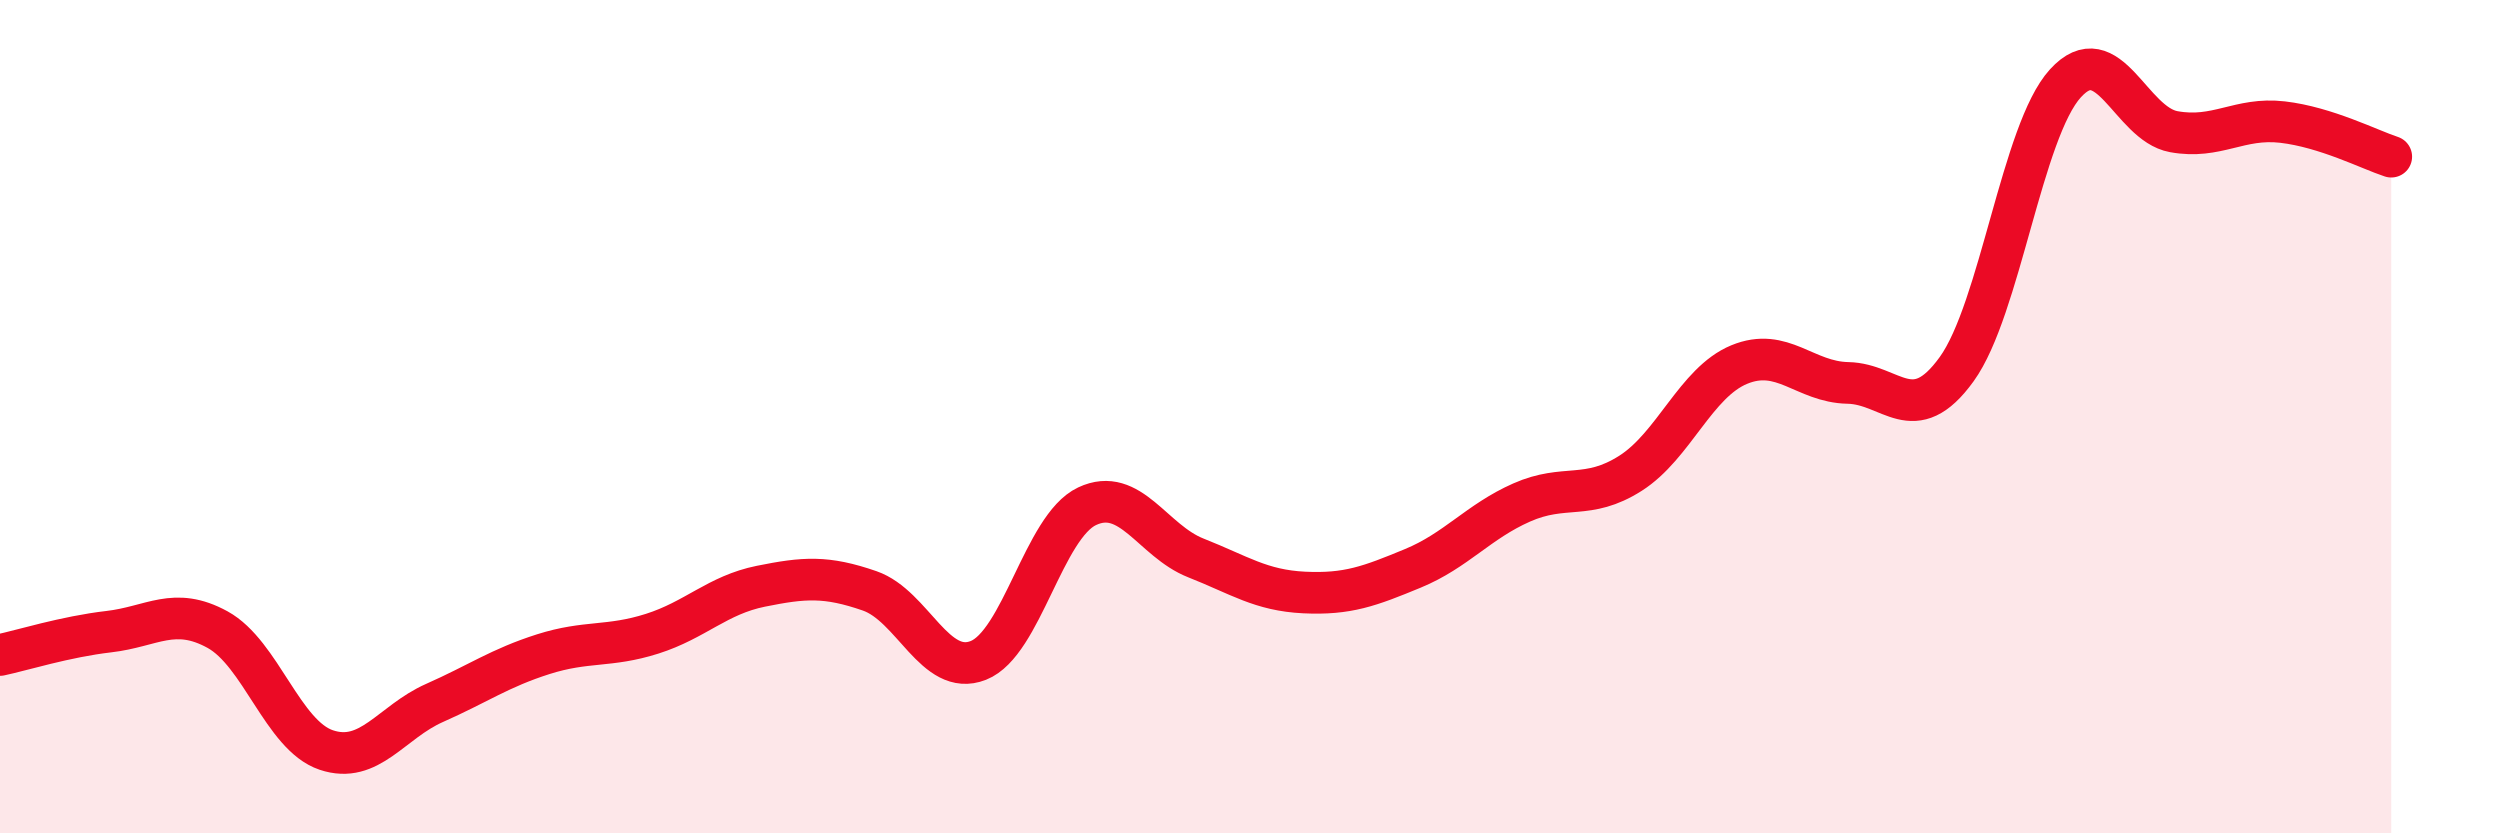 
    <svg width="60" height="20" viewBox="0 0 60 20" xmlns="http://www.w3.org/2000/svg">
      <path
        d="M 0,15.72 C 0.52,15.61 1.57,15.28 2.61,15.16 C 3.65,15.04 4.18,14.54 5.22,15.11 C 6.26,15.68 6.79,17.65 7.83,18 C 8.87,18.35 9.39,17.33 10.43,16.87 C 11.47,16.41 12,16.03 13.04,15.7 C 14.08,15.37 14.61,15.54 15.65,15.21 C 16.69,14.88 17.22,14.28 18.26,14.07 C 19.3,13.86 19.83,13.82 20.87,14.18 C 21.91,14.54 22.44,16.26 23.48,15.85 C 24.52,15.44 25.05,12.64 26.09,12.15 C 27.13,11.66 27.66,12.98 28.7,13.39 C 29.74,13.8 30.26,14.17 31.3,14.22 C 32.34,14.27 32.87,14.07 33.91,13.64 C 34.95,13.21 35.48,12.52 36.52,12.06 C 37.56,11.6 38.09,12.02 39.13,11.36 C 40.17,10.7 40.7,9.18 41.74,8.75 C 42.78,8.32 43.31,9.17 44.35,9.19 C 45.39,9.21 45.92,10.3 46.96,8.86 C 48,7.42 48.53,3.14 49.57,2 C 50.61,0.86 51.13,2.97 52.17,3.16 C 53.21,3.35 53.74,2.81 54.78,2.93 C 55.82,3.05 56.87,3.59 57.39,3.76L57.39 20L0 20Z"
        fill="#EB0A25"
        opacity="0.1"
        stroke-linecap="round"
        stroke-linejoin="round"
      />
      <path
        d="M 0,15.72 C 0.52,15.61 1.57,15.28 2.61,15.16 C 3.65,15.04 4.18,14.54 5.22,15.11 C 6.26,15.68 6.79,17.65 7.83,18 C 8.87,18.35 9.39,17.33 10.43,16.87 C 11.47,16.41 12,16.03 13.04,15.7 C 14.08,15.37 14.61,15.54 15.65,15.21 C 16.69,14.88 17.22,14.28 18.26,14.07 C 19.3,13.86 19.83,13.82 20.87,14.18 C 21.91,14.54 22.44,16.26 23.48,15.85 C 24.52,15.44 25.05,12.64 26.09,12.15 C 27.13,11.66 27.66,12.98 28.7,13.39 C 29.74,13.8 30.26,14.17 31.3,14.22 C 32.34,14.27 32.87,14.07 33.91,13.64 C 34.95,13.21 35.48,12.52 36.52,12.06 C 37.56,11.6 38.09,12.02 39.13,11.36 C 40.17,10.7 40.7,9.18 41.74,8.75 C 42.78,8.32 43.31,9.17 44.35,9.19 C 45.39,9.21 45.92,10.3 46.96,8.86 C 48,7.42 48.53,3.14 49.57,2 C 50.61,0.86 51.13,2.97 52.17,3.16 C 53.21,3.35 53.74,2.81 54.78,2.93 C 55.82,3.05 56.87,3.59 57.39,3.76"
        stroke="#EB0A25"
        stroke-width="1"
        fill="none"
        stroke-linecap="round"
        stroke-linejoin="round"
      />
    </svg>
  